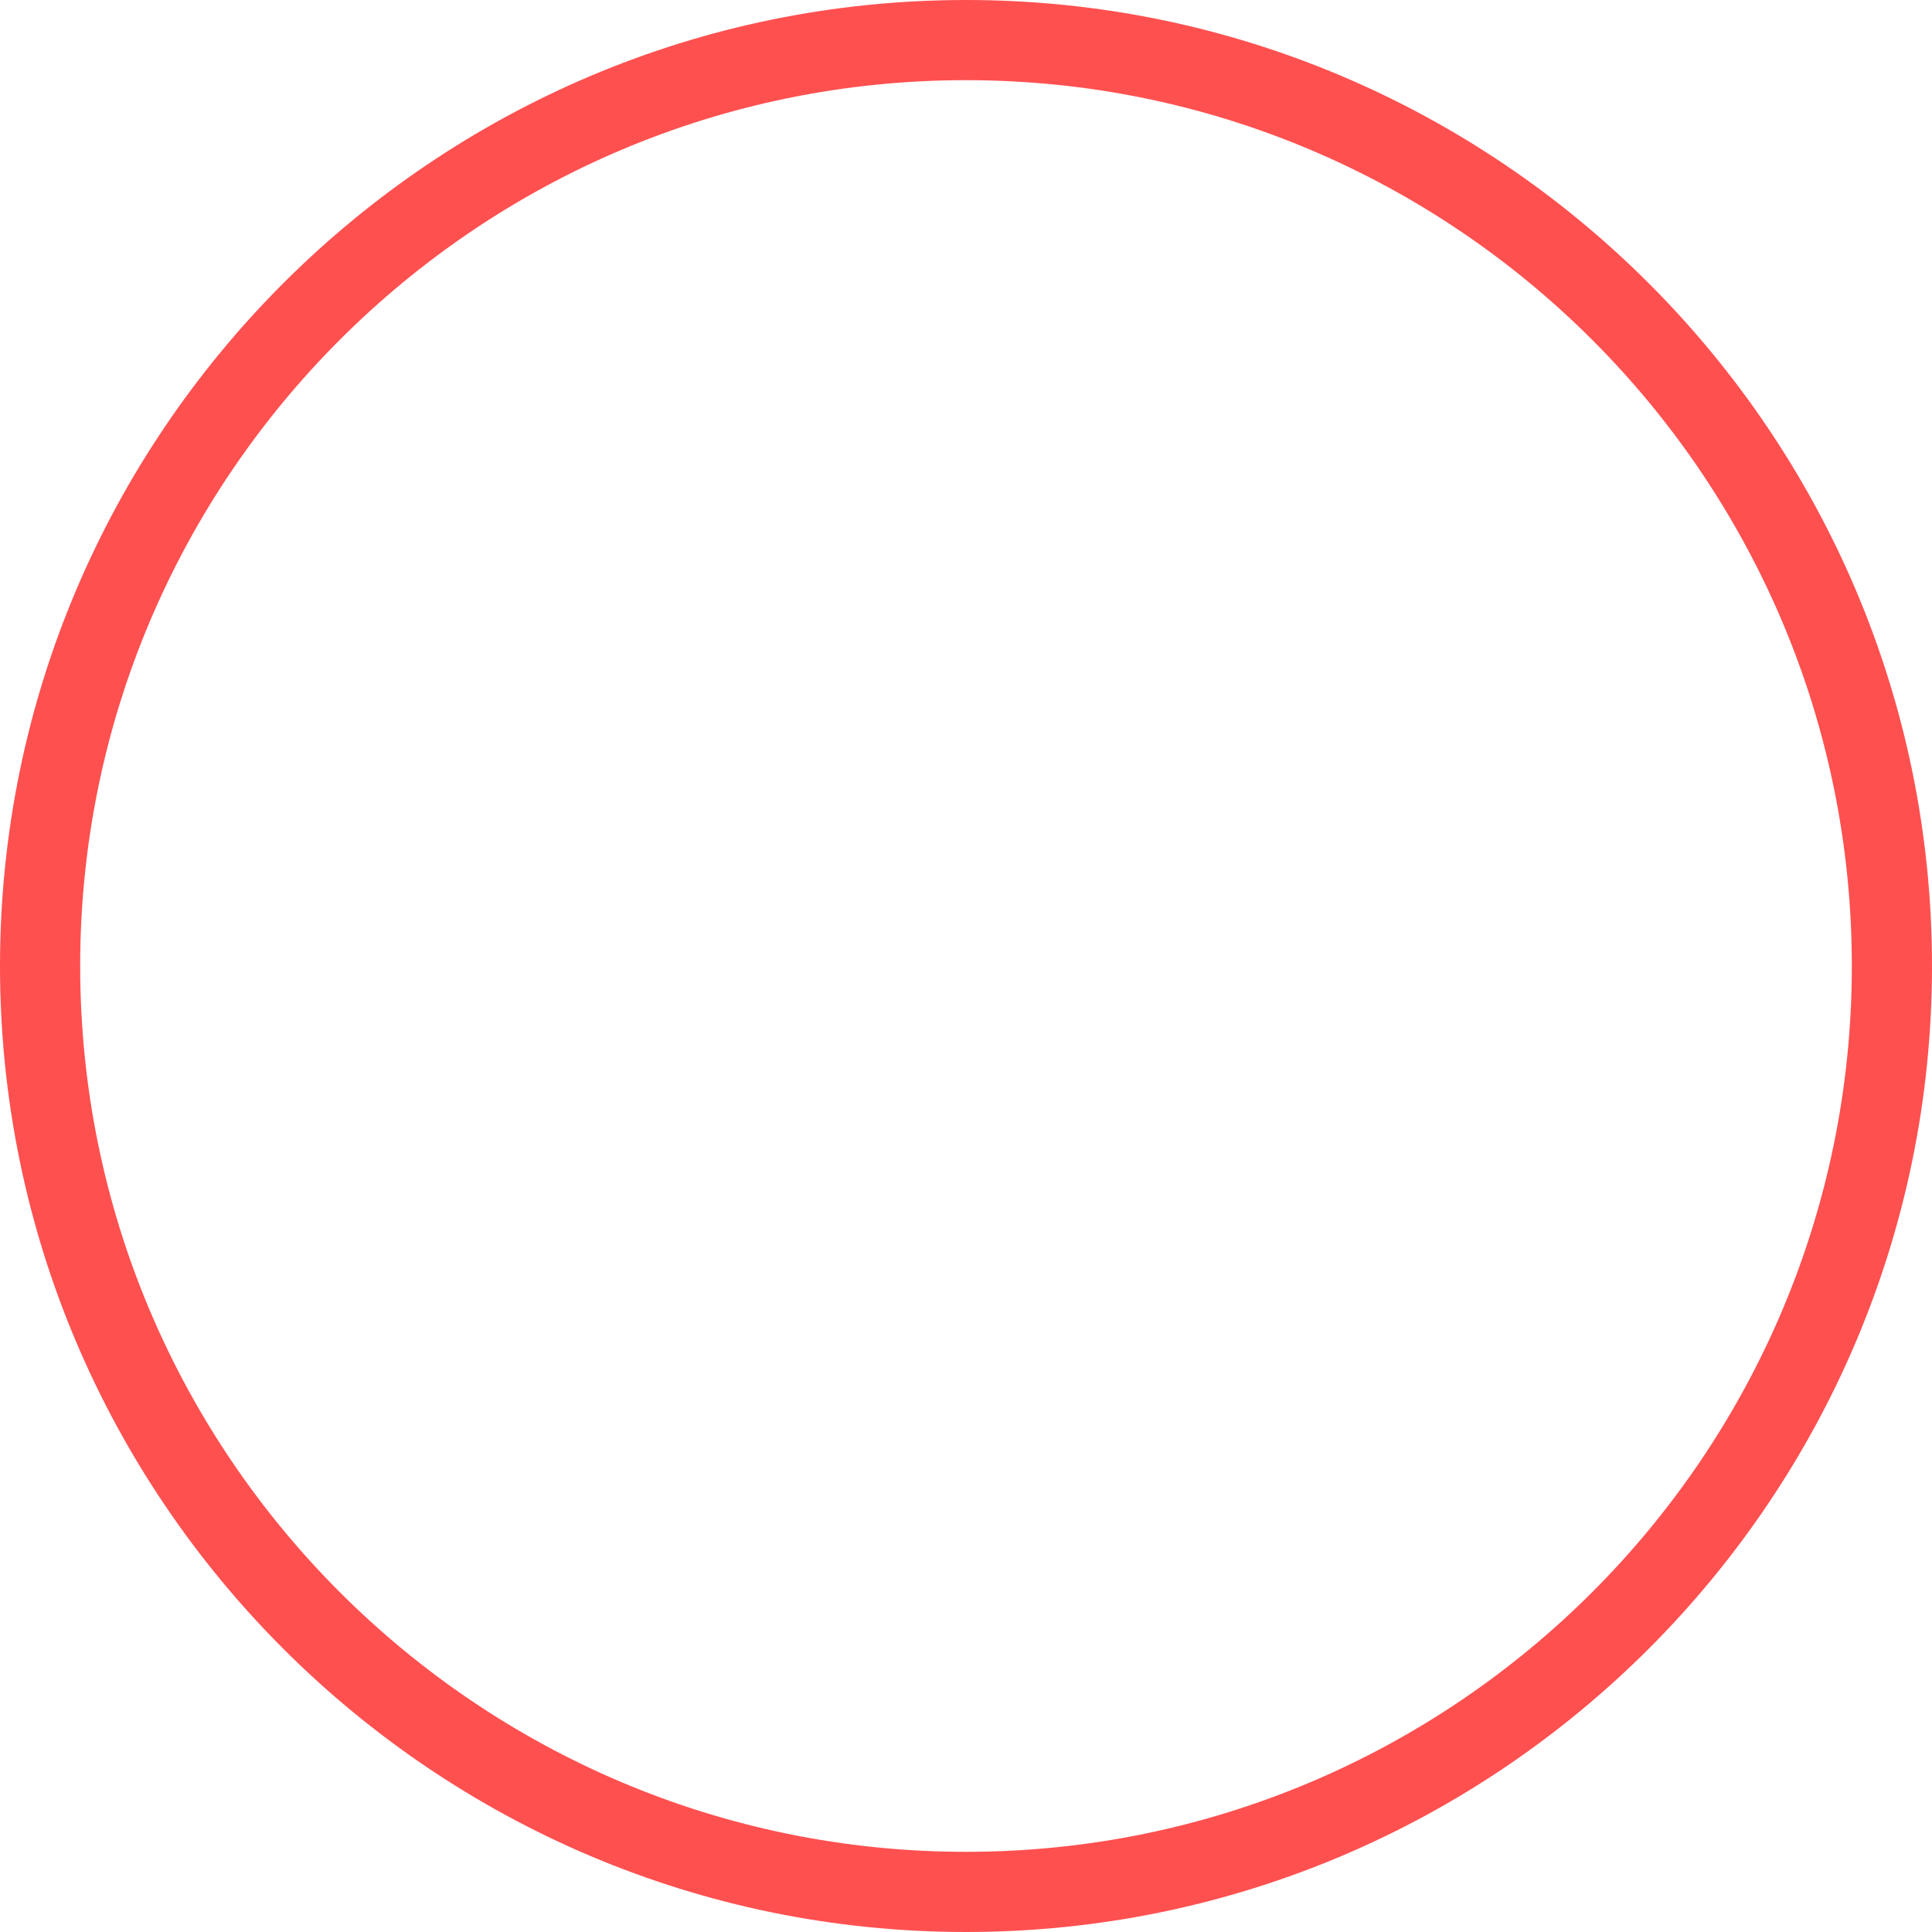 <svg width="30" height="30" viewBox="0 0 30 30" fill="none" xmlns="http://www.w3.org/2000/svg">
<path d="M15 30C6.729 30 0 23.271 0 15C0 6.729 6.729 0 15 0C23.271 0 30 6.729 30 15C30 23.271 23.271 30 15 30ZM15 28.755C22.589 28.755 28.755 22.589 28.755 15C28.755 7.411 22.589 1.245 15 1.245C7.411 1.245 1.245 7.411 1.245 15C1.245 22.589 7.411 28.755 15 28.755Z" fill="#FF5050"/>
</svg>
